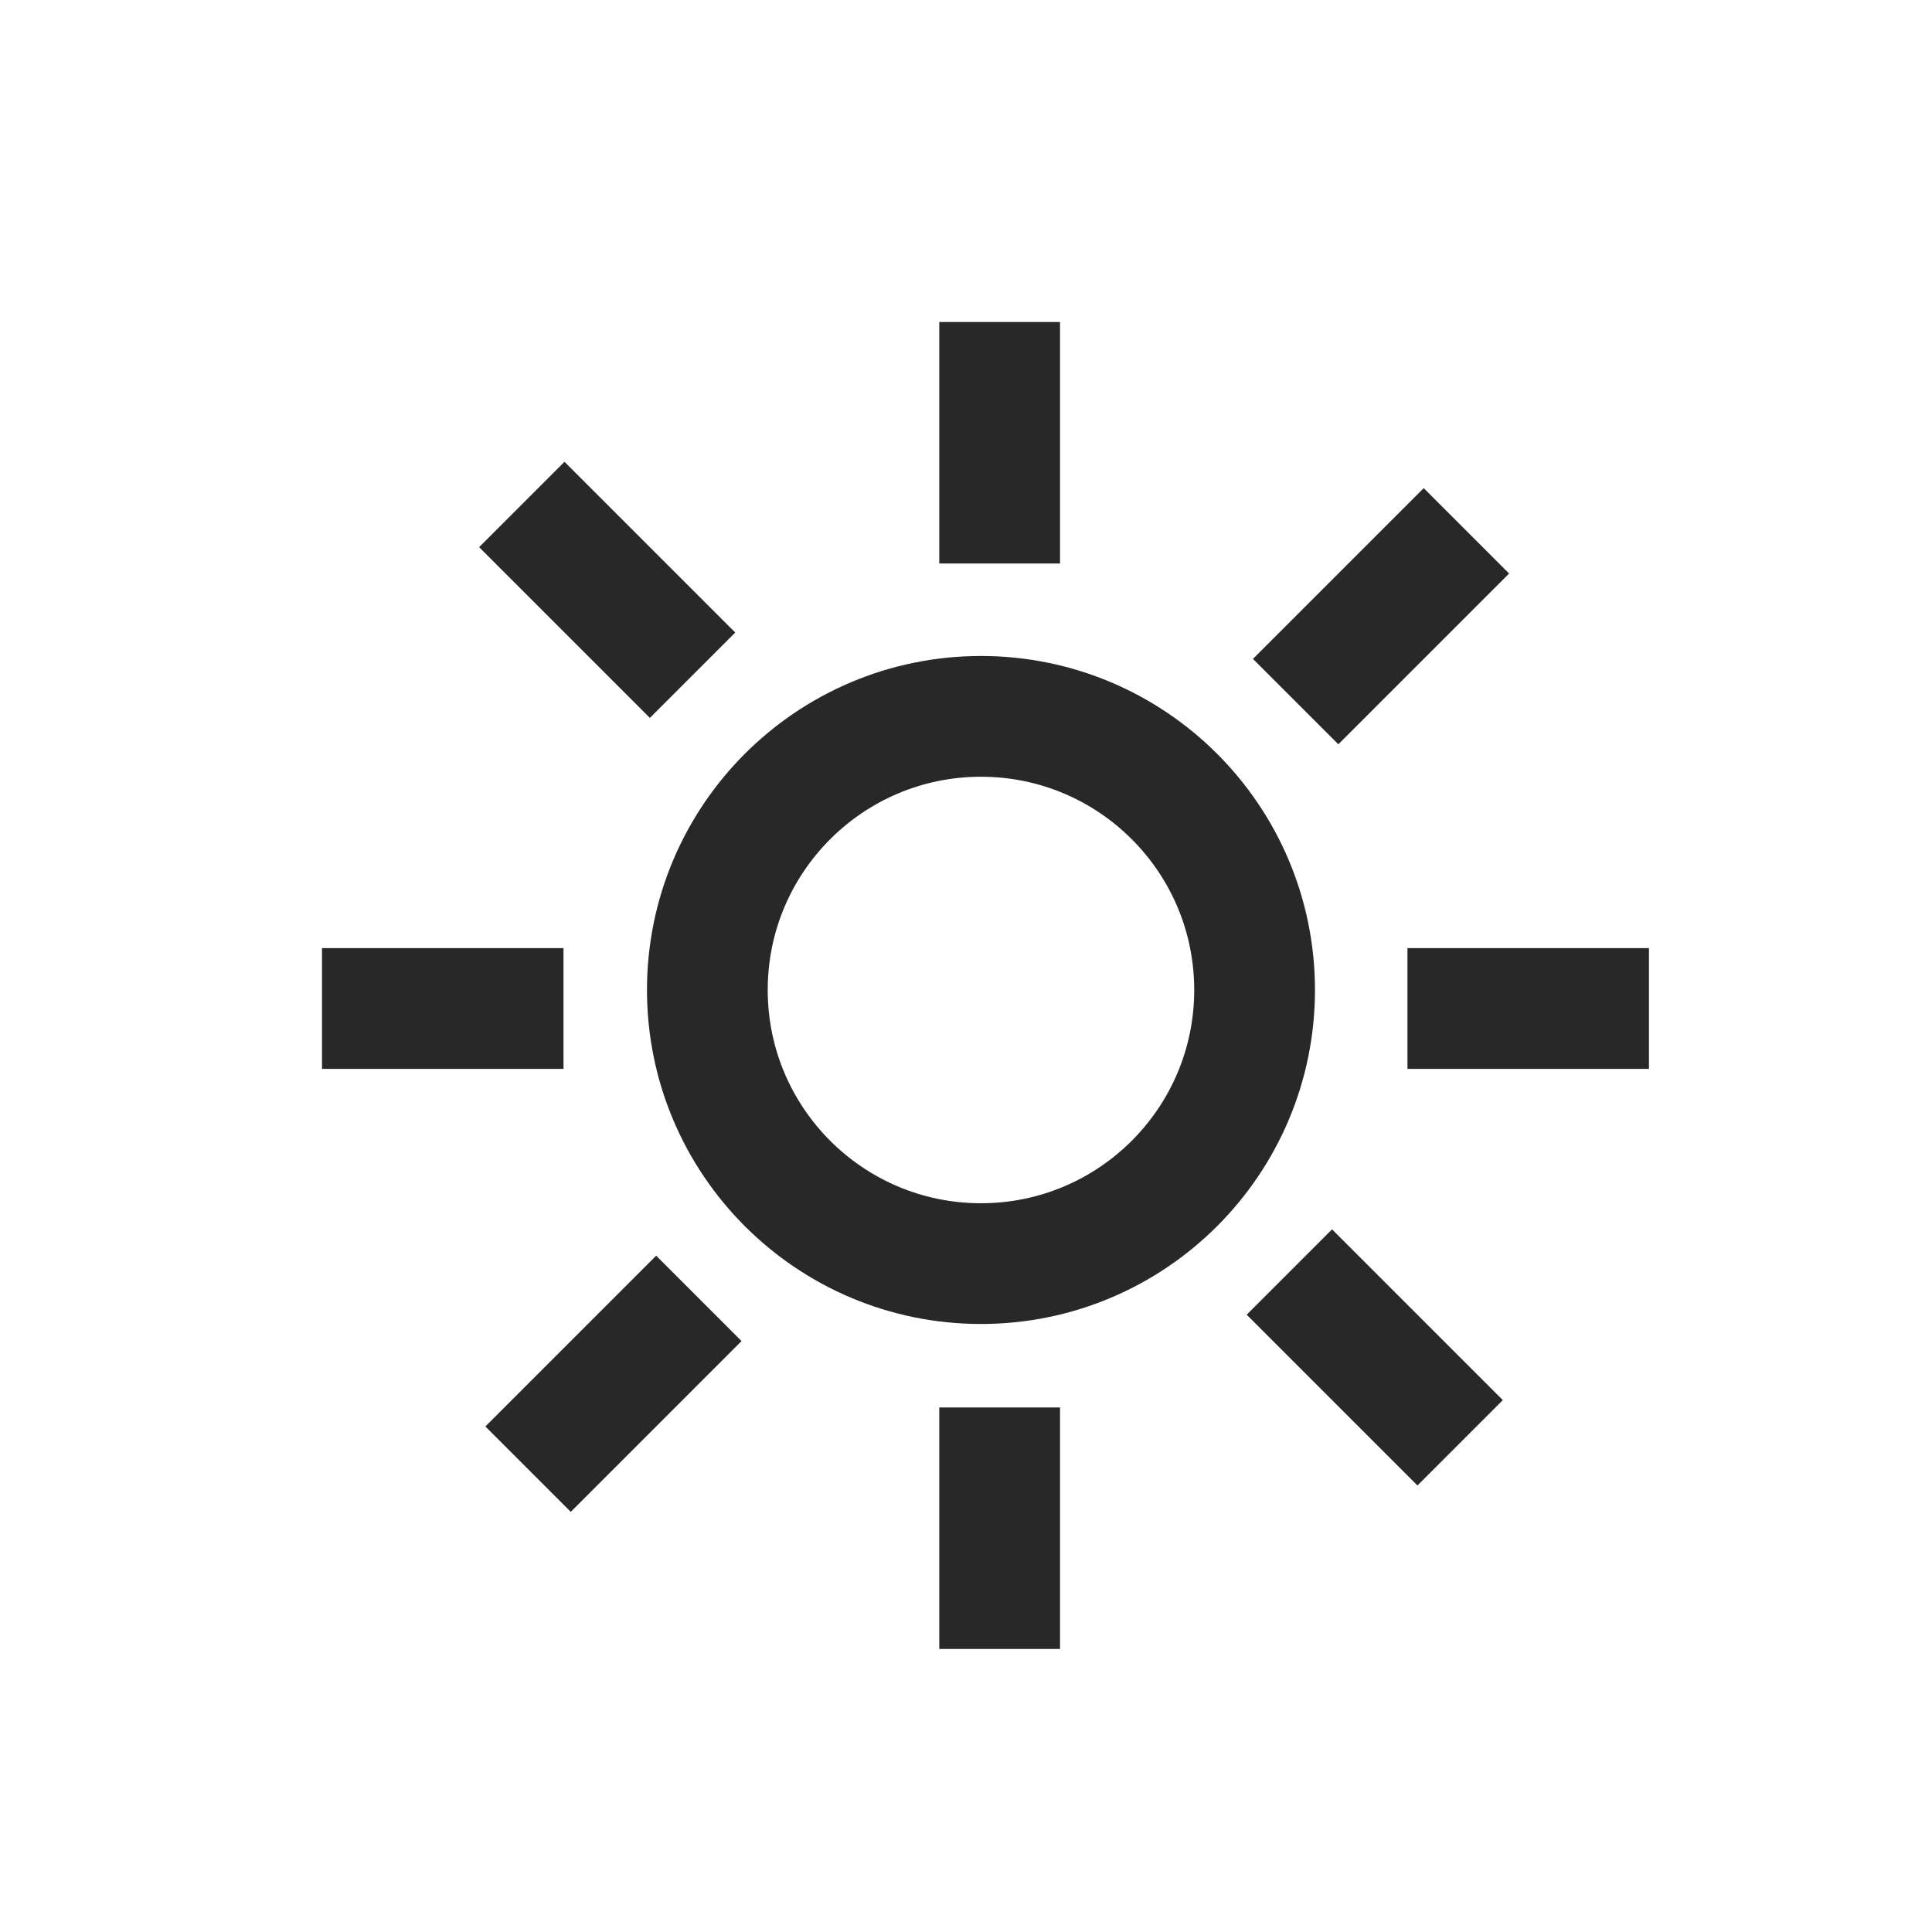 <svg width="24" height="24" viewBox="0 0 24 24" fill="none" xmlns="http://www.w3.org/2000/svg">
<path d="M8.787 12.298C8.787 14.175 10.309 15.697 12.186 15.697C14.063 15.697 15.585 14.175 15.585 12.298C15.585 10.421 14.063 8.899 12.186 8.899C10.309 8.899 8.787 10.421 8.787 12.298Z" stroke="#282828" stroke-width="1.5" stroke-miterlimit="10"/>
<rect x="6.482" y="6.797" width="0.75" height="2.25" transform="rotate(-45 6.482 6.797)" fill="#282828" stroke="#282828" stroke-width="0.75"/>
<rect x="16.017" y="16.332" width="0.75" height="2.25" transform="rotate(-45 16.017 16.332)" fill="#282828" stroke="#282828" stroke-width="0.75"/>
<rect x="17.686" y="6.594" width="0.75" height="2.25" transform="rotate(45 17.686 6.594)" fill="#282828" stroke="#282828" stroke-width="0.75"/>
<rect x="8.151" y="16.129" width="0.75" height="2.25" transform="rotate(45 8.151 16.129)" fill="#282828" stroke="#282828" stroke-width="0.75"/>
<rect x="12.043" y="4.375" width="0.75" height="2.25" fill="#282828" stroke="#282828" stroke-width="0.75"/>
<rect x="12.043" y="17.859" width="0.75" height="2.25" fill="#282828" stroke="#282828" stroke-width="0.75"/>
<rect x="20.109" y="12.153" width="0.75" height="2.25" transform="rotate(90 20.109 12.153)" fill="#282828" stroke="#282828" stroke-width="0.75"/>
<rect x="6.625" y="12.153" width="0.75" height="2.25" transform="rotate(90 6.625 12.153)" fill="#282828" stroke="#282828" stroke-width="0.75"/>
</svg>
